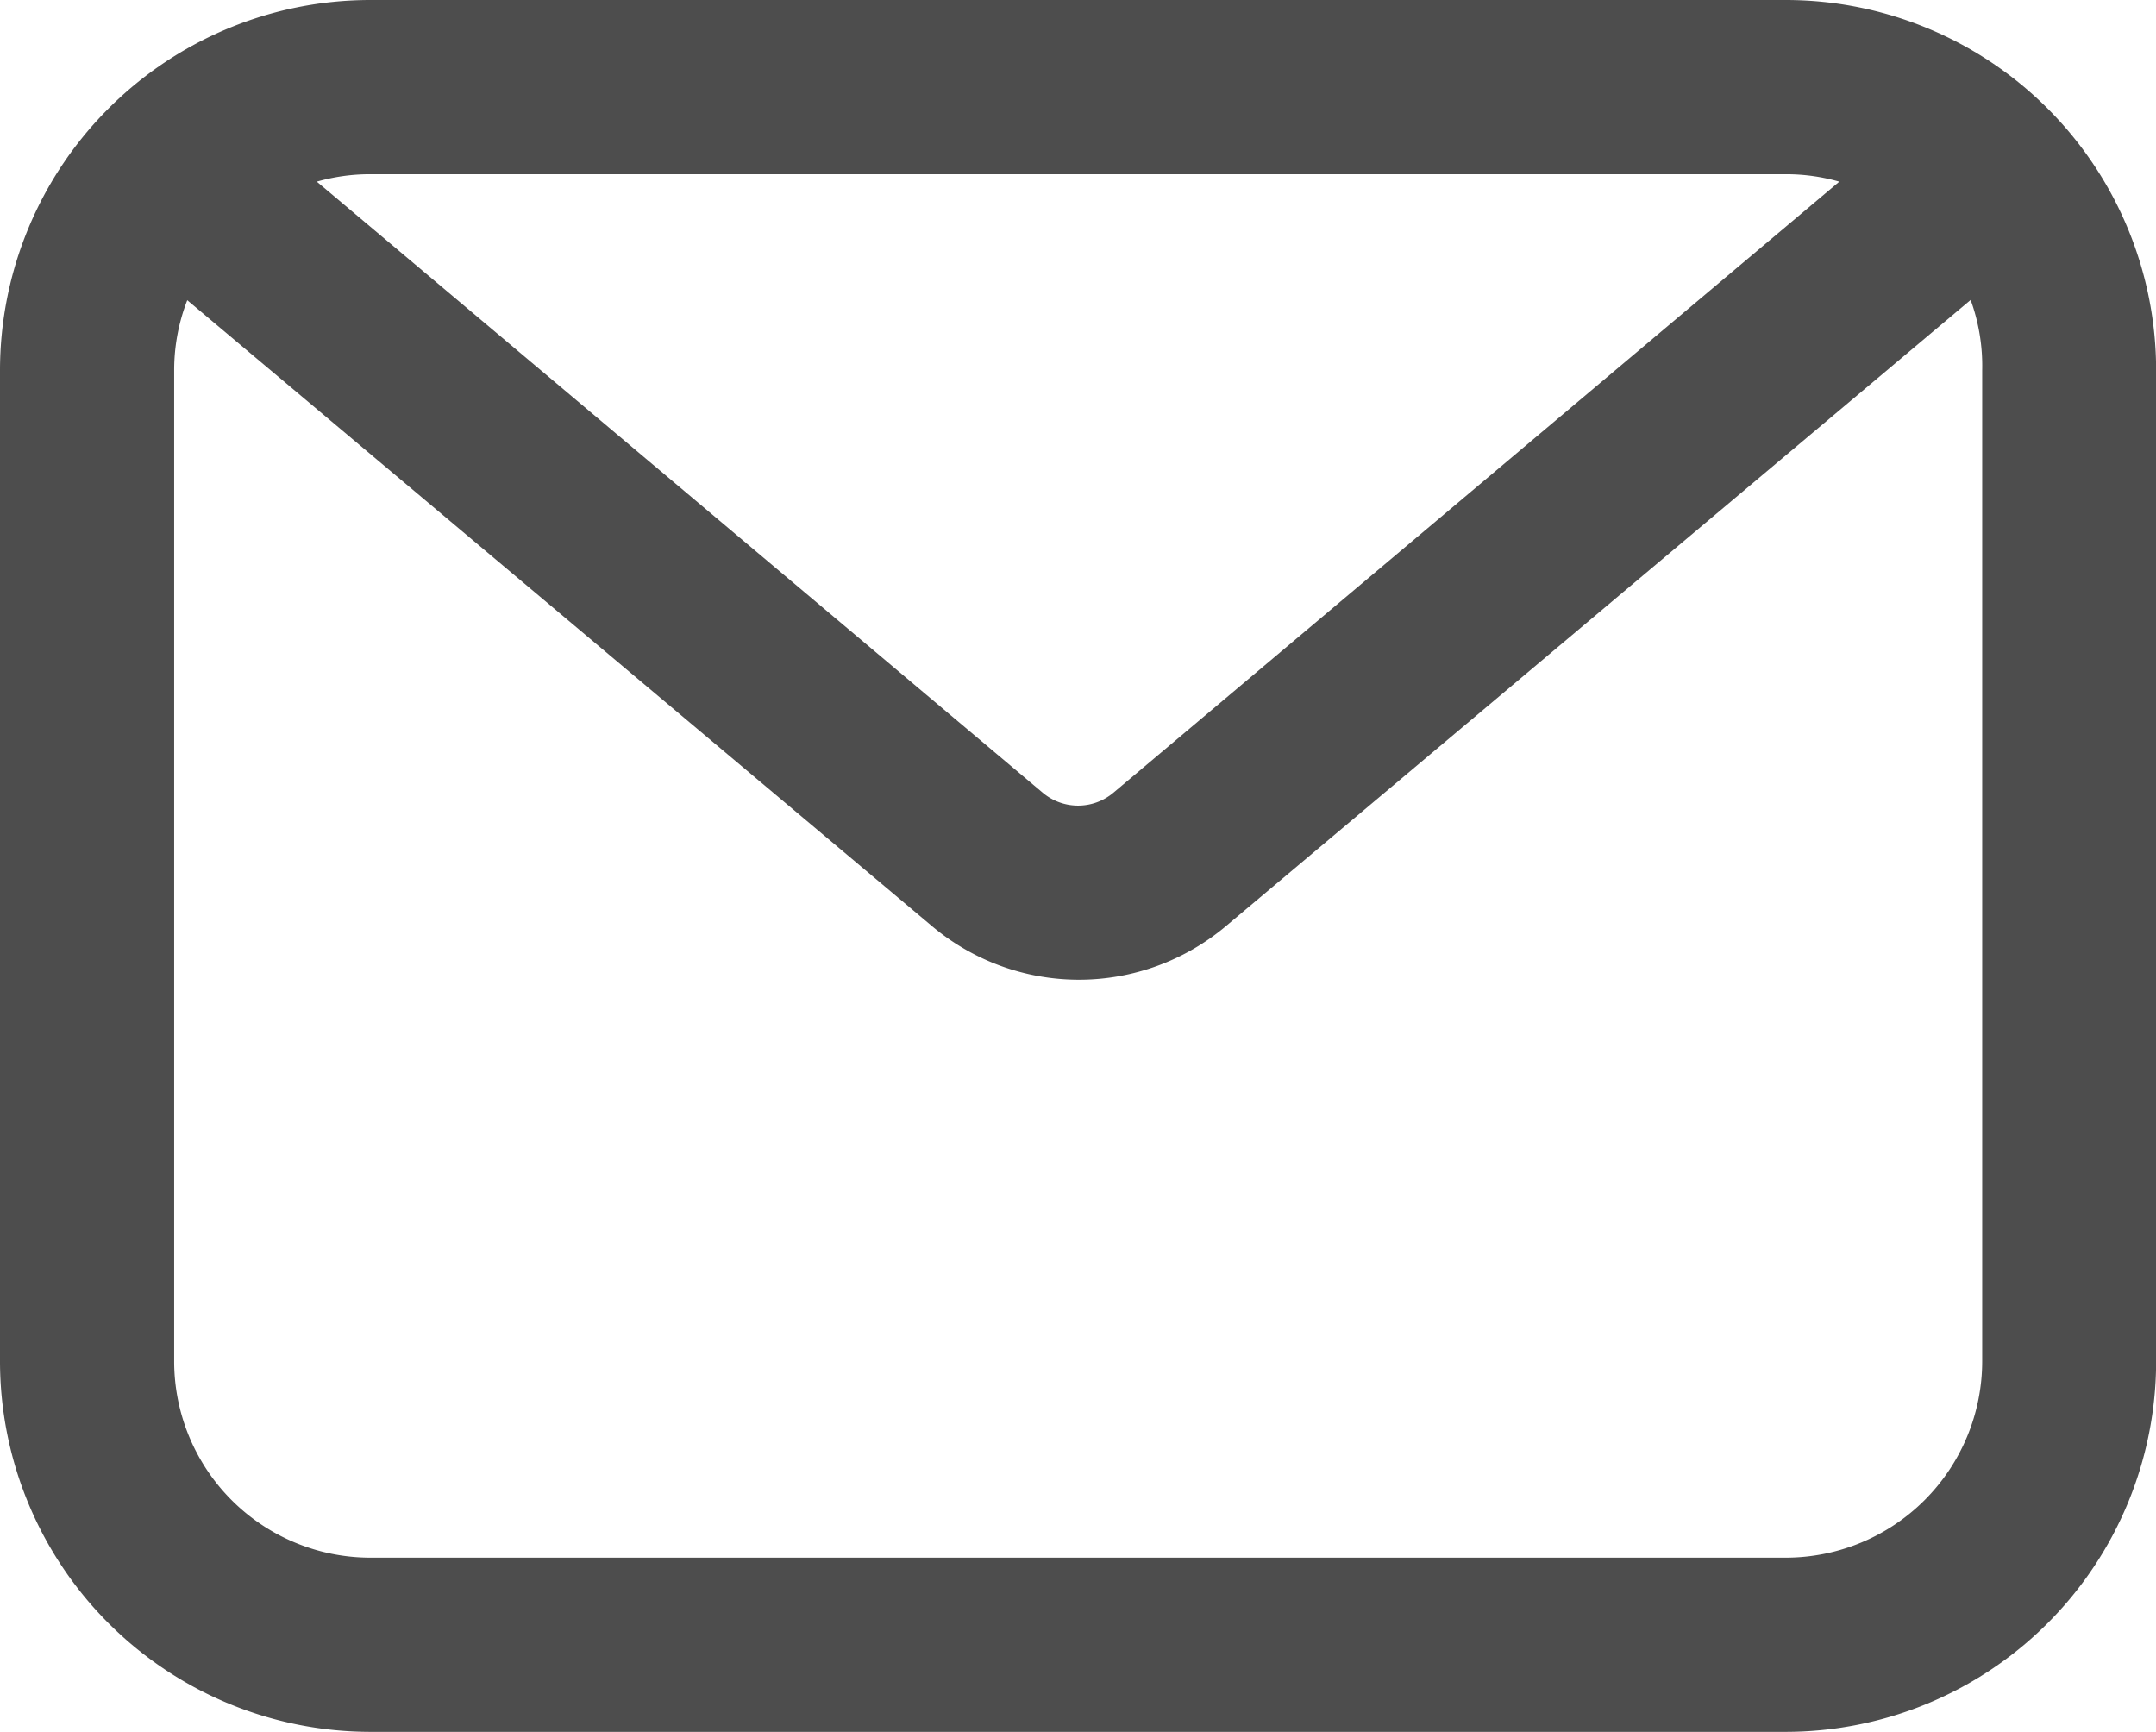 <?xml version="1.0" standalone="no"?><!DOCTYPE svg PUBLIC "-//W3C//DTD SVG 1.1//EN" "http://www.w3.org/Graphics/SVG/1.1/DTD/svg11.dtd"><svg t="1718071247934" class="icon" viewBox="0 0 1275 1024" version="1.1" xmlns="http://www.w3.org/2000/svg" p-id="32615" xmlns:xlink="http://www.w3.org/1999/xlink" width="249.023" height="200"><path d="M1056.161 0H218.908A219.06 219.06 0 0 0 0 218.908v586.031A219.212 219.212 0 0 0 218.908 1024h837.253a219.212 219.212 0 0 0 218.908-219.06V218.908A219.06 219.06 0 0 0 1056.161 0z m116.053 218.908v586.031a116.205 116.205 0 0 1-116.053 116.053H218.908a116.053 116.053 0 0 1-115.902-116.053V218.908a114.081 114.081 0 0 1 7.737-41.415l439.941 369.702a135.016 135.016 0 0 0 174.763 0l439.941-369.854a114.233 114.233 0 0 1 6.827 41.567zM658.546 468.613a32.465 32.465 0 0 1-42.022 0L187.354 107.406a114.081 114.081 0 0 1 31.554-4.399h837.253a114.081 114.081 0 0 1 31.554 4.399z" fill="#4D4D4D" p-id="32616"></path></svg>